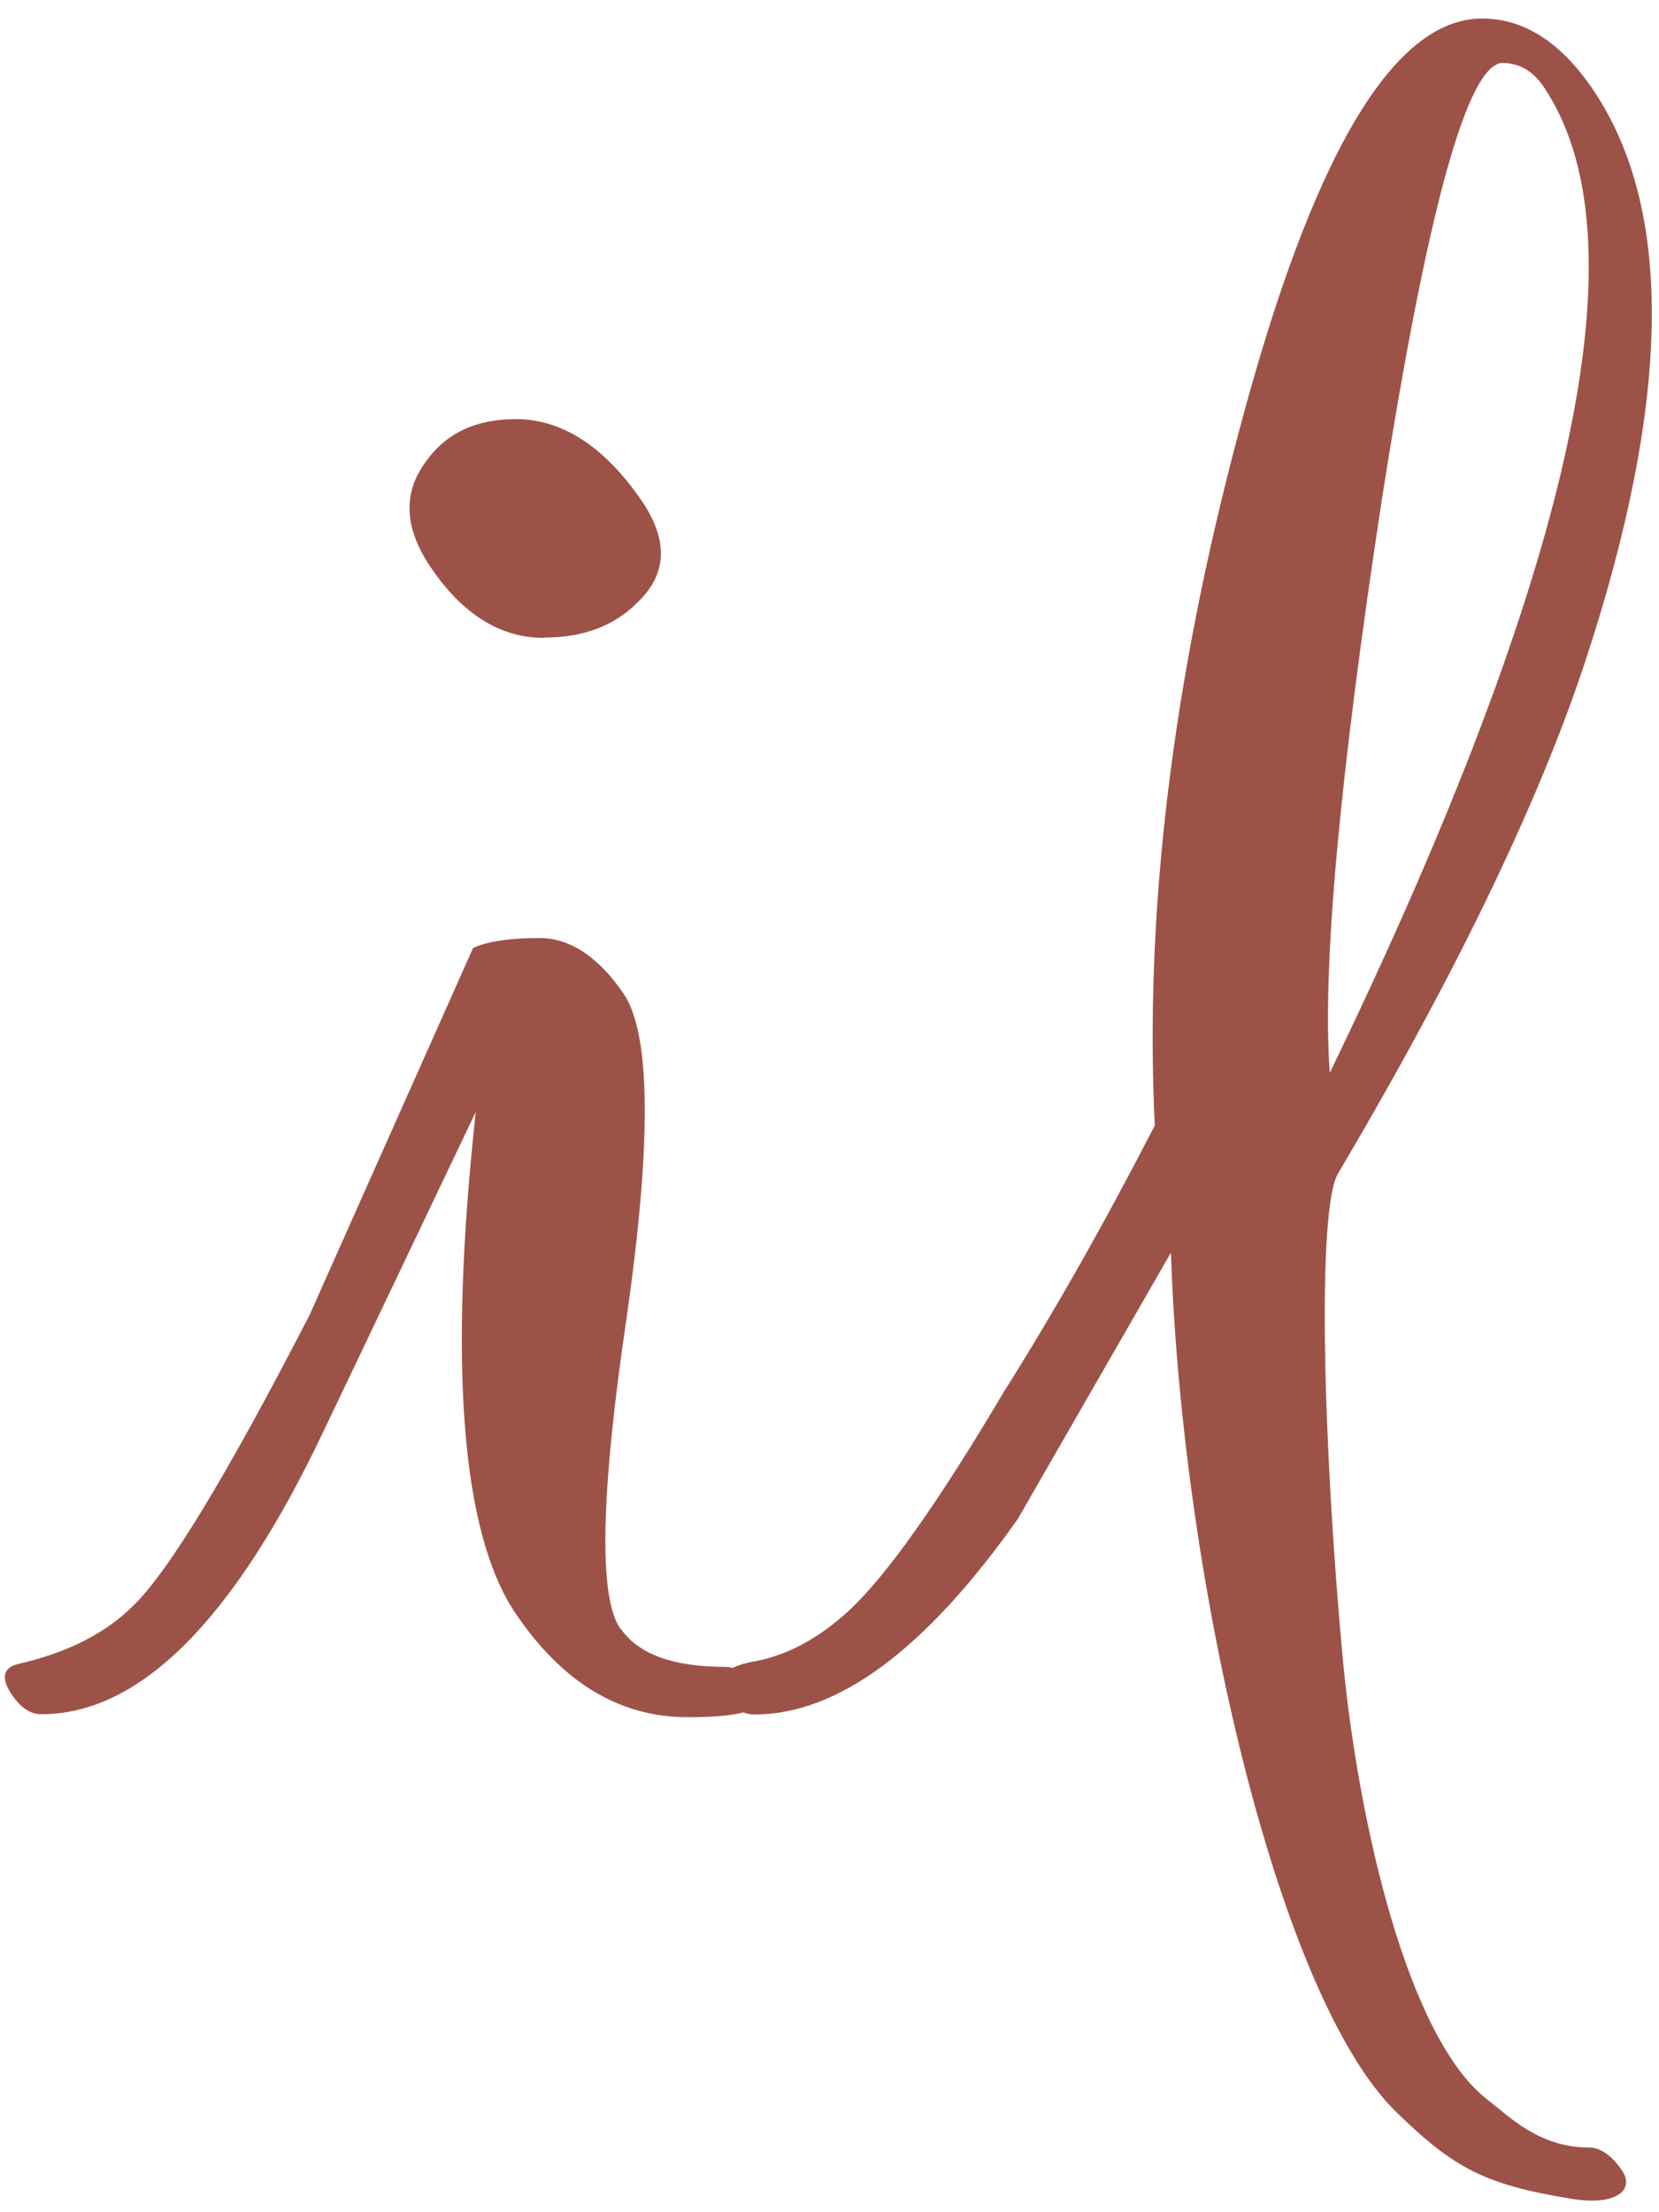 <svg width="51" height="68" viewBox="0 0 51 68" fill="none" xmlns="http://www.w3.org/2000/svg">
<path d="M16.717 19.607C15.385 19.607 14.227 18.887 13.255 17.459C12.426 16.245 12.374 15.165 13.082 14.203C13.702 13.317 14.632 12.883 15.85 12.883C17.284 12.883 18.58 13.725 19.724 15.389C20.54 16.589 20.509 17.608 19.658 18.458C18.928 19.225 17.954 19.598 16.725 19.598M19.074 50.051C19.613 50.846 20.692 51.237 22.296 51.237C22.651 51.237 22.996 51.478 23.314 51.943C23.694 52.497 22.979 52.784 21.144 52.784C19.057 52.784 17.306 51.734 15.865 49.617C14.19 47.161 13.776 42.016 14.625 34.181L9.946 43.993C7.195 49.796 4.302 52.697 1.268 52.692C0.944 52.692 0.648 52.499 0.383 52.123C0.016 51.583 0.084 51.268 0.558 51.148C2.071 50.803 3.253 50.203 4.105 49.348C5.19 48.297 6.995 45.312 9.516 40.422L14.543 29.14C14.963 28.945 15.646 28.833 16.582 28.833C17.518 28.833 18.391 29.404 19.17 30.544C20.006 31.771 20.037 35.092 19.263 40.506C18.464 45.905 18.399 49.089 19.066 50.06M35.993 38.51L31.291 46.686C28.465 50.691 25.773 52.701 23.187 52.701C22.86 52.701 22.567 52.522 22.331 52.176C21.956 51.621 22.22 51.256 23.122 51.082C24.163 50.903 25.155 50.378 26.095 49.508C27.224 48.469 28.813 46.238 30.868 42.771C32.418 40.31 33.961 37.584 35.5 34.595C35.179 28.053 36.036 20.962 38.071 13.322C40.318 4.814 42.816 0.564 45.565 0.57C46.841 0.57 47.971 1.289 48.955 2.73C51.47 6.424 51.385 12.324 48.699 20.433C47.002 25.537 43.975 31.274 41.137 36.064C40.48 37.167 40.672 44.389 41.275 50.949C41.74 55.931 43.251 62.611 45.712 64.528C46.412 65.074 47.322 66.01 48.843 66.01C49.198 66.01 49.545 66.253 49.863 66.716C50.261 67.301 49.708 67.82 48.298 67.586C45.664 67.153 44.709 66.666 42.916 64.913C39.298 61.384 36.326 48.602 35.997 38.504M46.201 1.932C45.124 1.932 43.885 6.404 42.482 15.346C41.175 23.898 40.64 29.775 40.88 32.976C48.414 17.404 50.601 7.292 47.438 2.643C47.12 2.182 46.702 1.938 46.198 1.935" fill="#9D5248"/>
</svg>
